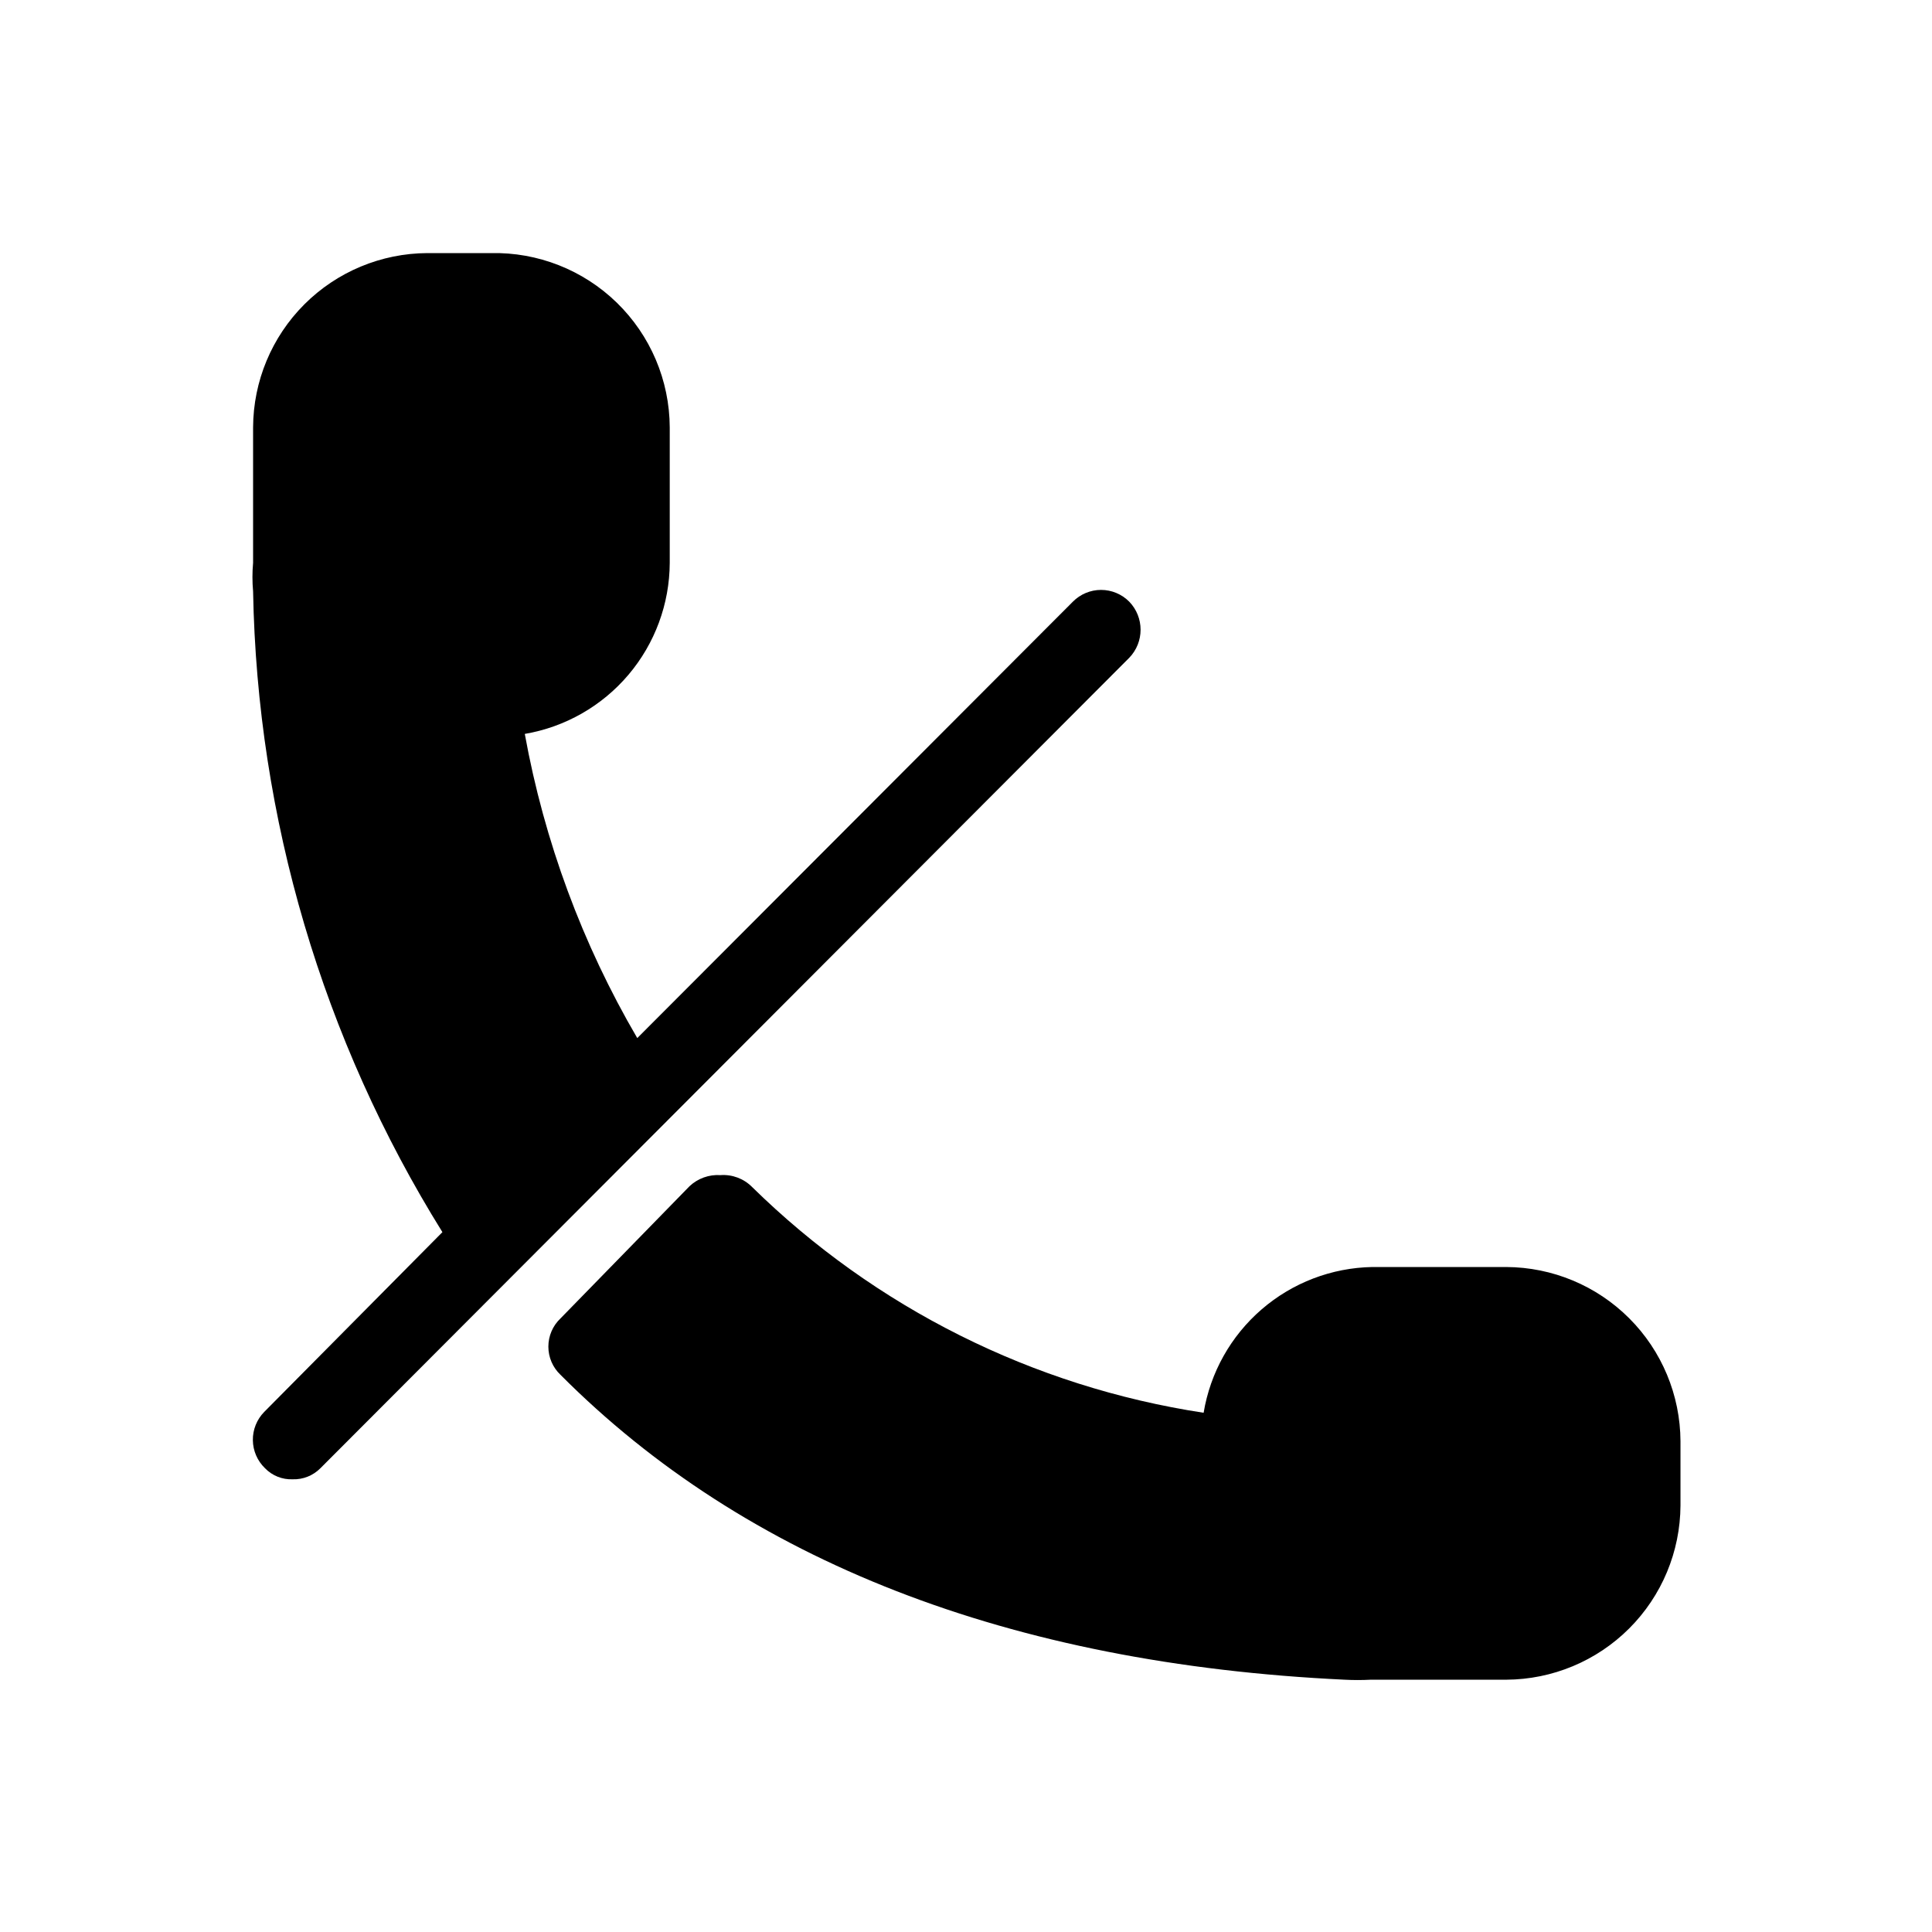 <?xml version="1.0" encoding="UTF-8"?>
<!-- Uploaded to: SVG Repo, www.svgrepo.com, Generator: SVG Repo Mixer Tools -->
<svg fill="#000000" width="800px" height="800px" version="1.1" viewBox="144 144 512 512" xmlns="http://www.w3.org/2000/svg">
 <g>
  <path d="m334.92 455.42c-3.016-0.199-5.981 0.867-8.188 2.938l-34.215 35.059c-2.043 1.941-3.195 4.633-3.195 7.453 0 2.816 1.152 5.508 3.195 7.449 49.121 49.332 119.02 76.621 207.82 80.82 2.309 0.121 4.621 0.121 6.93 0h35.895c12.23-0.055 23.945-4.938 32.594-13.586 8.652-8.648 13.535-20.363 13.59-32.598v-17.004c-0.055-12.23-4.938-23.945-13.59-32.594-8.648-8.648-20.363-13.531-32.594-13.586h-35.477c-10.793 0.195-21.172 4.168-29.34 11.227-8.168 7.055-13.609 16.75-15.371 27.398-45.184-6.875-87.047-27.809-119.66-59.828-2.203-2.227-5.273-3.379-8.398-3.148z"/>
  <path d="m214.22 533.09c1.918 1.984 4.59 3.051 7.348 2.938 2.75 0.09 5.414-0.977 7.348-2.938l214.33-214.75c4.027-4.152 4.027-10.754 0-14.906-1.973-1.984-4.652-3.102-7.453-3.102-2.797 0-5.481 1.117-7.453 3.102l-115.46 115.67h0.004c-14.57-24.922-24.66-52.203-29.809-80.609 10.715-1.828 20.441-7.379 27.469-15.672 7.027-8.293 10.902-18.801 10.945-29.672v-35.895c-0.055-12.453-5.109-24.359-14.031-33.047-8.922-8.684-20.961-13.418-33.41-13.137h-16.793c-12.234 0.055-23.949 4.938-32.598 13.586s-13.531 20.363-13.586 32.598v35.895c-0.227 2.516-0.227 5.043 0 7.559 1.086 60.098 18.422 118.79 50.172 169.82l-47.234 47.652c-1.957 2-3.039 4.699-3 7.496 0.039 2.797 1.195 5.465 3.211 7.41z"/>
 </g>
</svg>